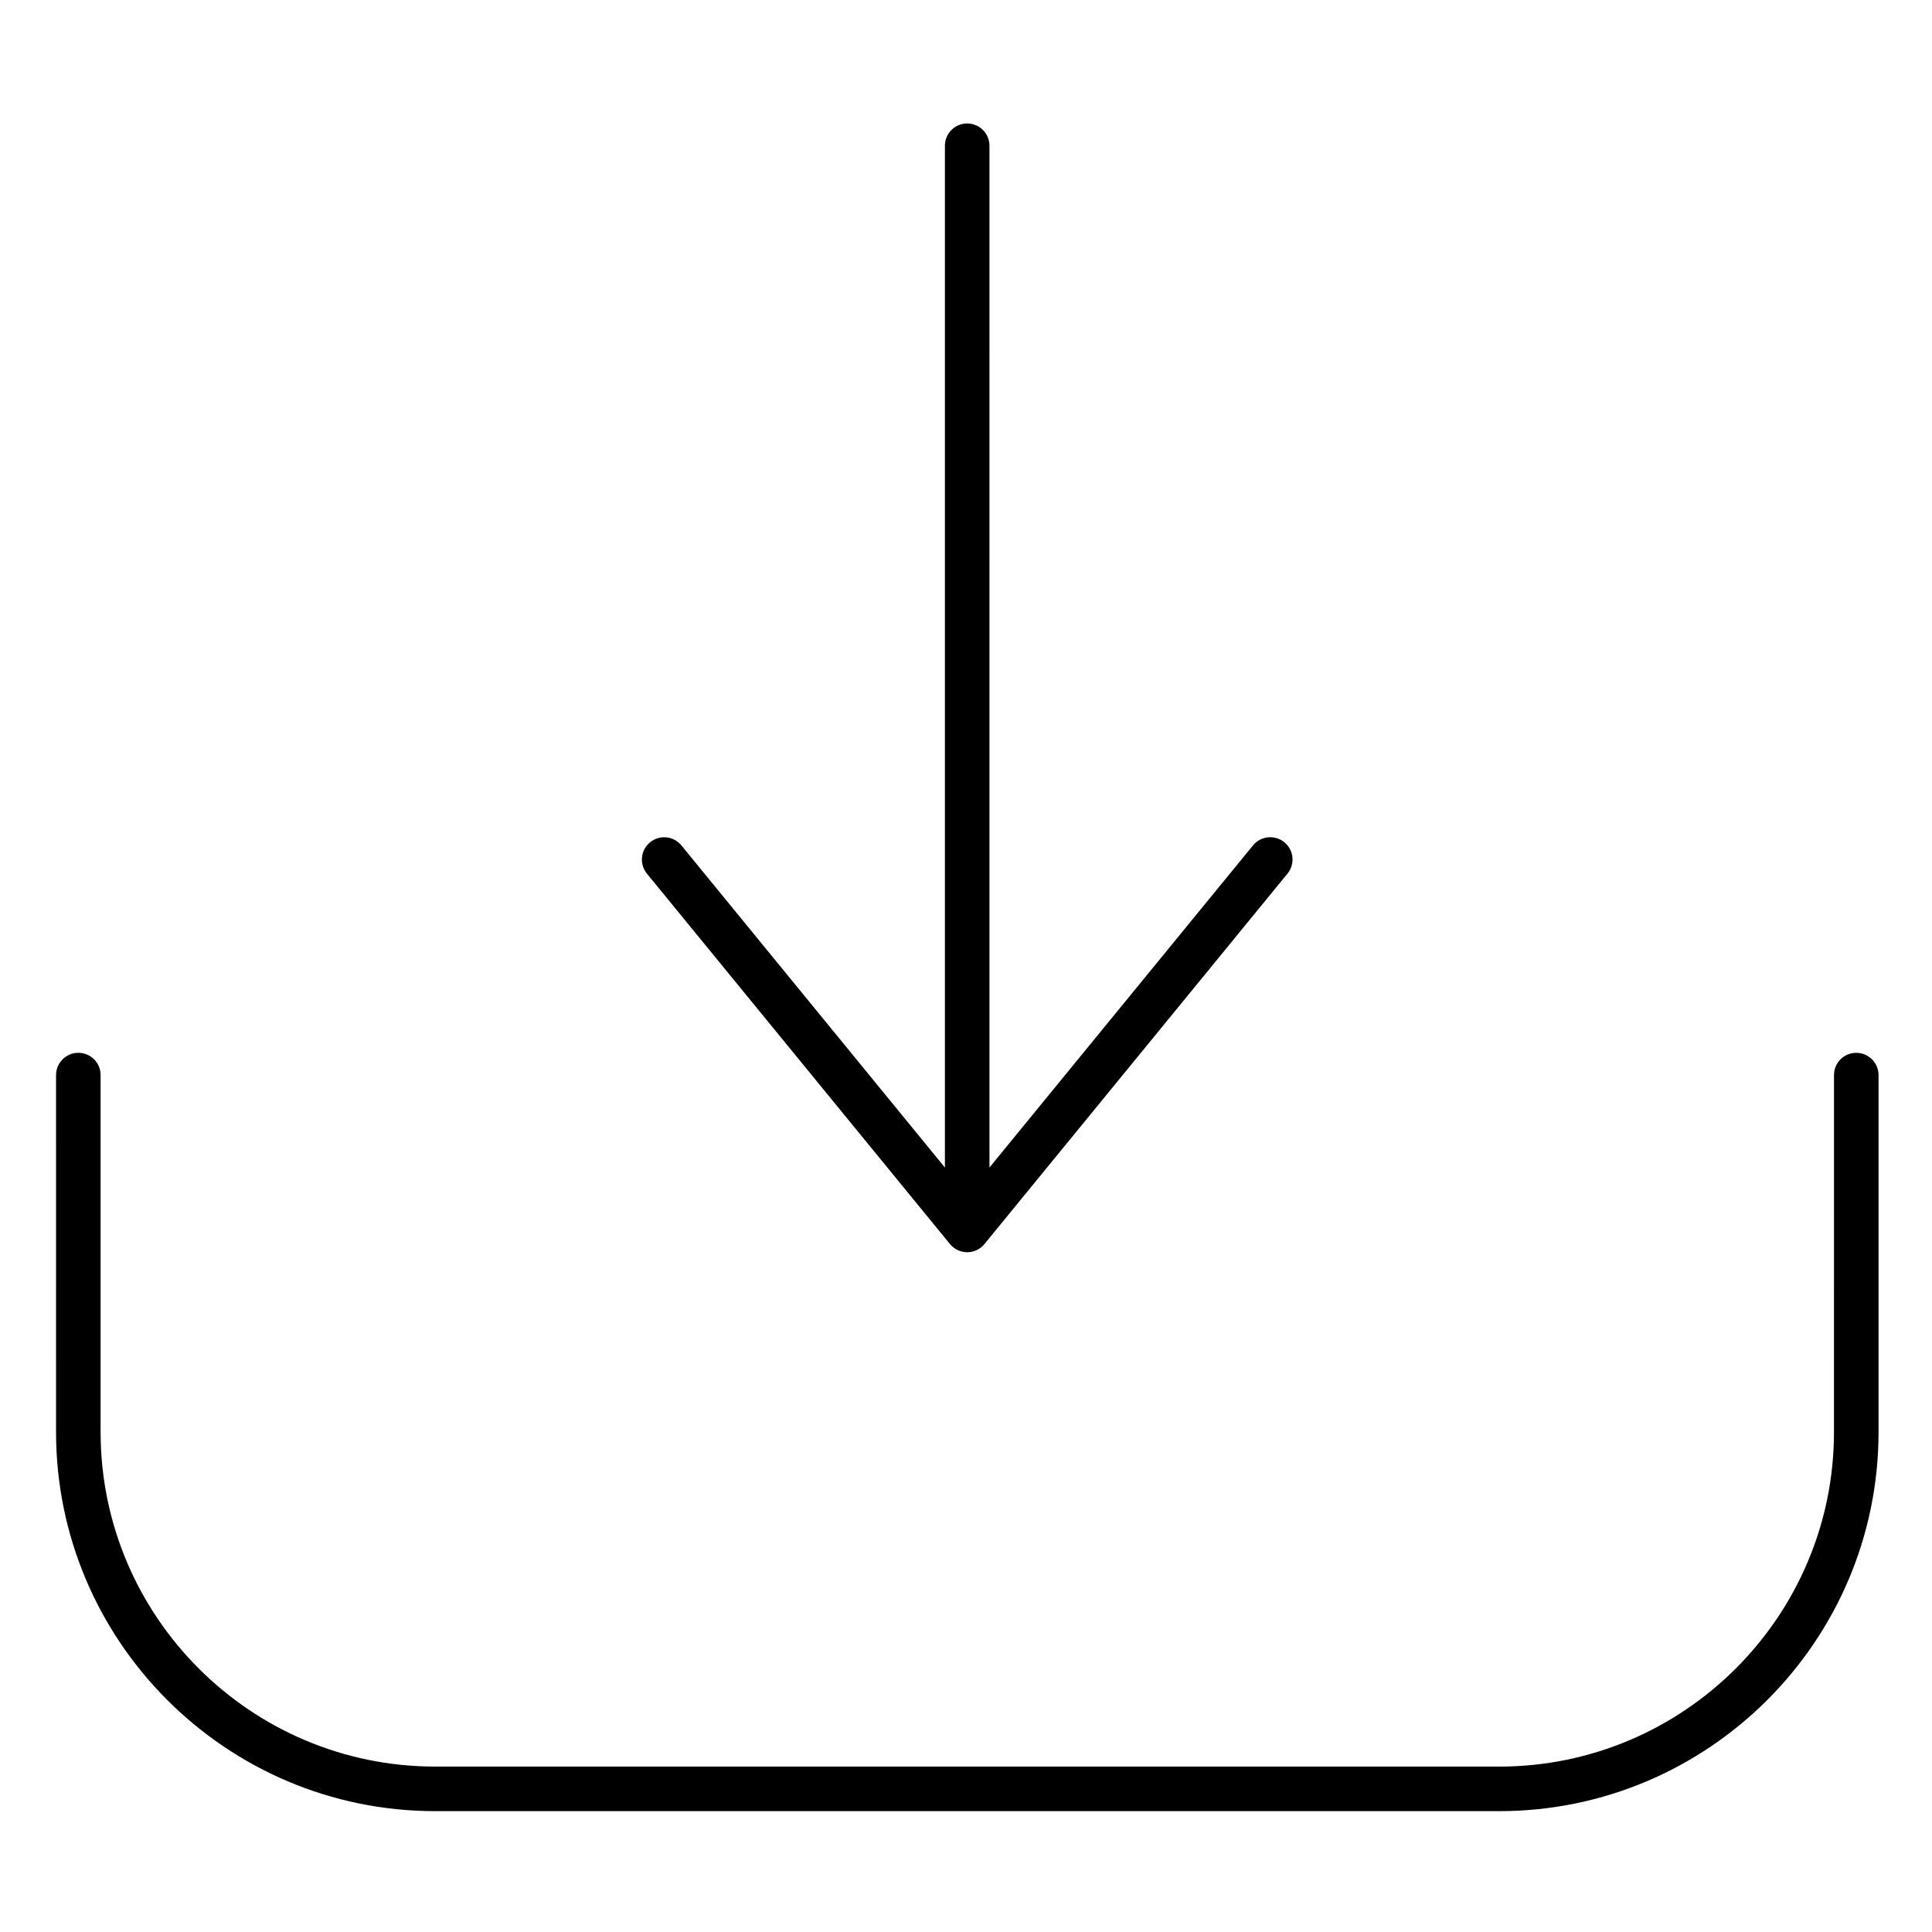<?xml version="1.0" encoding="UTF-8"?>
<!-- Uploaded to: ICON Repo, www.svgrepo.com, Generator: ICON Repo Mixer Tools -->
<svg fill="#000000" width="800px" height="800px" version="1.1" viewBox="144 144 512 512" xmlns="http://www.w3.org/2000/svg">
 <g>
  <path d="m635.93 423.01c-3.262 0-5.902 2.644-5.902 5.902l-0.004 94.582c0 48.895-39.805 88.672-88.73 88.672l-281.96-0.004c-48.895 0-88.672-39.777-88.672-88.672v-94.582c0-3.262-2.644-5.902-5.902-5.902-3.262 0-5.902 2.644-5.902 5.902l-0.004 94.586c0 55.402 45.074 100.48 100.48 100.48h281.96c55.438 0 100.54-45.074 100.54-100.48v-94.582c0-3.262-2.644-5.902-5.902-5.902z"/>
  <path d="m395.72 473.65c0.012 0.016 0.023 0.027 0.035 0.043 0.059 0.066 0.117 0.133 0.18 0.199 0.07 0.074 0.133 0.152 0.207 0.227 0.012 0.012 0.023 0.023 0.039 0.035 0.055 0.055 0.113 0.102 0.168 0.152 0.074 0.07 0.148 0.141 0.227 0.203 0.004 0 0.004 0.004 0.008 0.004 0.004 0.004 0.008 0.008 0.016 0.012 0.016 0.012 0.031 0.023 0.047 0.035 0.07 0.059 0.145 0.109 0.219 0.164 0.094 0.066 0.188 0.133 0.285 0.195 0.078 0.051 0.156 0.098 0.234 0.145 0.004 0.004 0.012 0.008 0.016 0.012 0.023 0.016 0.047 0.031 0.074 0.043 0.074 0.043 0.152 0.078 0.227 0.113 0.074 0.039 0.148 0.074 0.227 0.109 0.121 0.055 0.242 0.102 0.363 0.145 0.039 0.016 0.078 0.031 0.117 0.047 0.027 0.012 0.055 0.02 0.086 0.027 0.145 0.047 0.293 0.086 0.445 0.121 0.051 0.012 0.098 0.027 0.148 0.039 0.062 0.016 0.125 0.023 0.191 0.035 0.055 0.012 0.109 0.016 0.164 0.023 0.055 0.008 0.109 0.02 0.164 0.023 0.031 0.004 0.066 0.012 0.098 0.016 0.203 0.02 0.41 0.031 0.617 0.035h0.004 0.004 0.004 0.004c0.207 0 0.414-0.012 0.617-0.035 0.031-0.004 0.062-0.012 0.094-0.016 0.059-0.008 0.113-0.02 0.168-0.027 0.055-0.008 0.105-0.016 0.16-0.023 0.062-0.012 0.129-0.02 0.191-0.035 0.047-0.012 0.094-0.023 0.141-0.035 0.152-0.035 0.305-0.078 0.453-0.125 0.027-0.012 0.055-0.02 0.082-0.027 0.039-0.012 0.074-0.031 0.109-0.043 0.125-0.047 0.25-0.094 0.371-0.148 0.074-0.031 0.145-0.066 0.215-0.102 0.078-0.039 0.16-0.074 0.234-0.117 0.023-0.016 0.047-0.027 0.07-0.043 0.008-0.004 0.016-0.008 0.023-0.016 0.074-0.043 0.152-0.09 0.227-0.137 0.102-0.062 0.199-0.133 0.297-0.203 0.07-0.051 0.141-0.102 0.211-0.156 0.012-0.012 0.027-0.02 0.039-0.031 0.008-0.008 0.016-0.012 0.023-0.016 0.004-0.004 0.008-0.008 0.012-0.008 0.082-0.066 0.156-0.141 0.234-0.211 0.051-0.047 0.102-0.09 0.152-0.141 0.012-0.012 0.027-0.023 0.039-0.035 0.082-0.082 0.16-0.172 0.234-0.262 0.051-0.055 0.102-0.109 0.148-0.168 0.016-0.016 0.027-0.031 0.039-0.047l80.277-98.129c2.066-2.523 1.695-6.242-0.832-8.309-2.523-2.066-6.246-1.691-8.309 0.832l-69.836 85.363-0.004-270.78c0-3.262-2.644-5.902-5.902-5.902-3.262 0-5.902 2.644-5.902 5.902v270.79l-69.828-85.363c-2.066-2.523-5.785-2.898-8.309-0.832-2.523 2.062-2.894 5.785-0.832 8.309z"/>
 </g>
</svg>